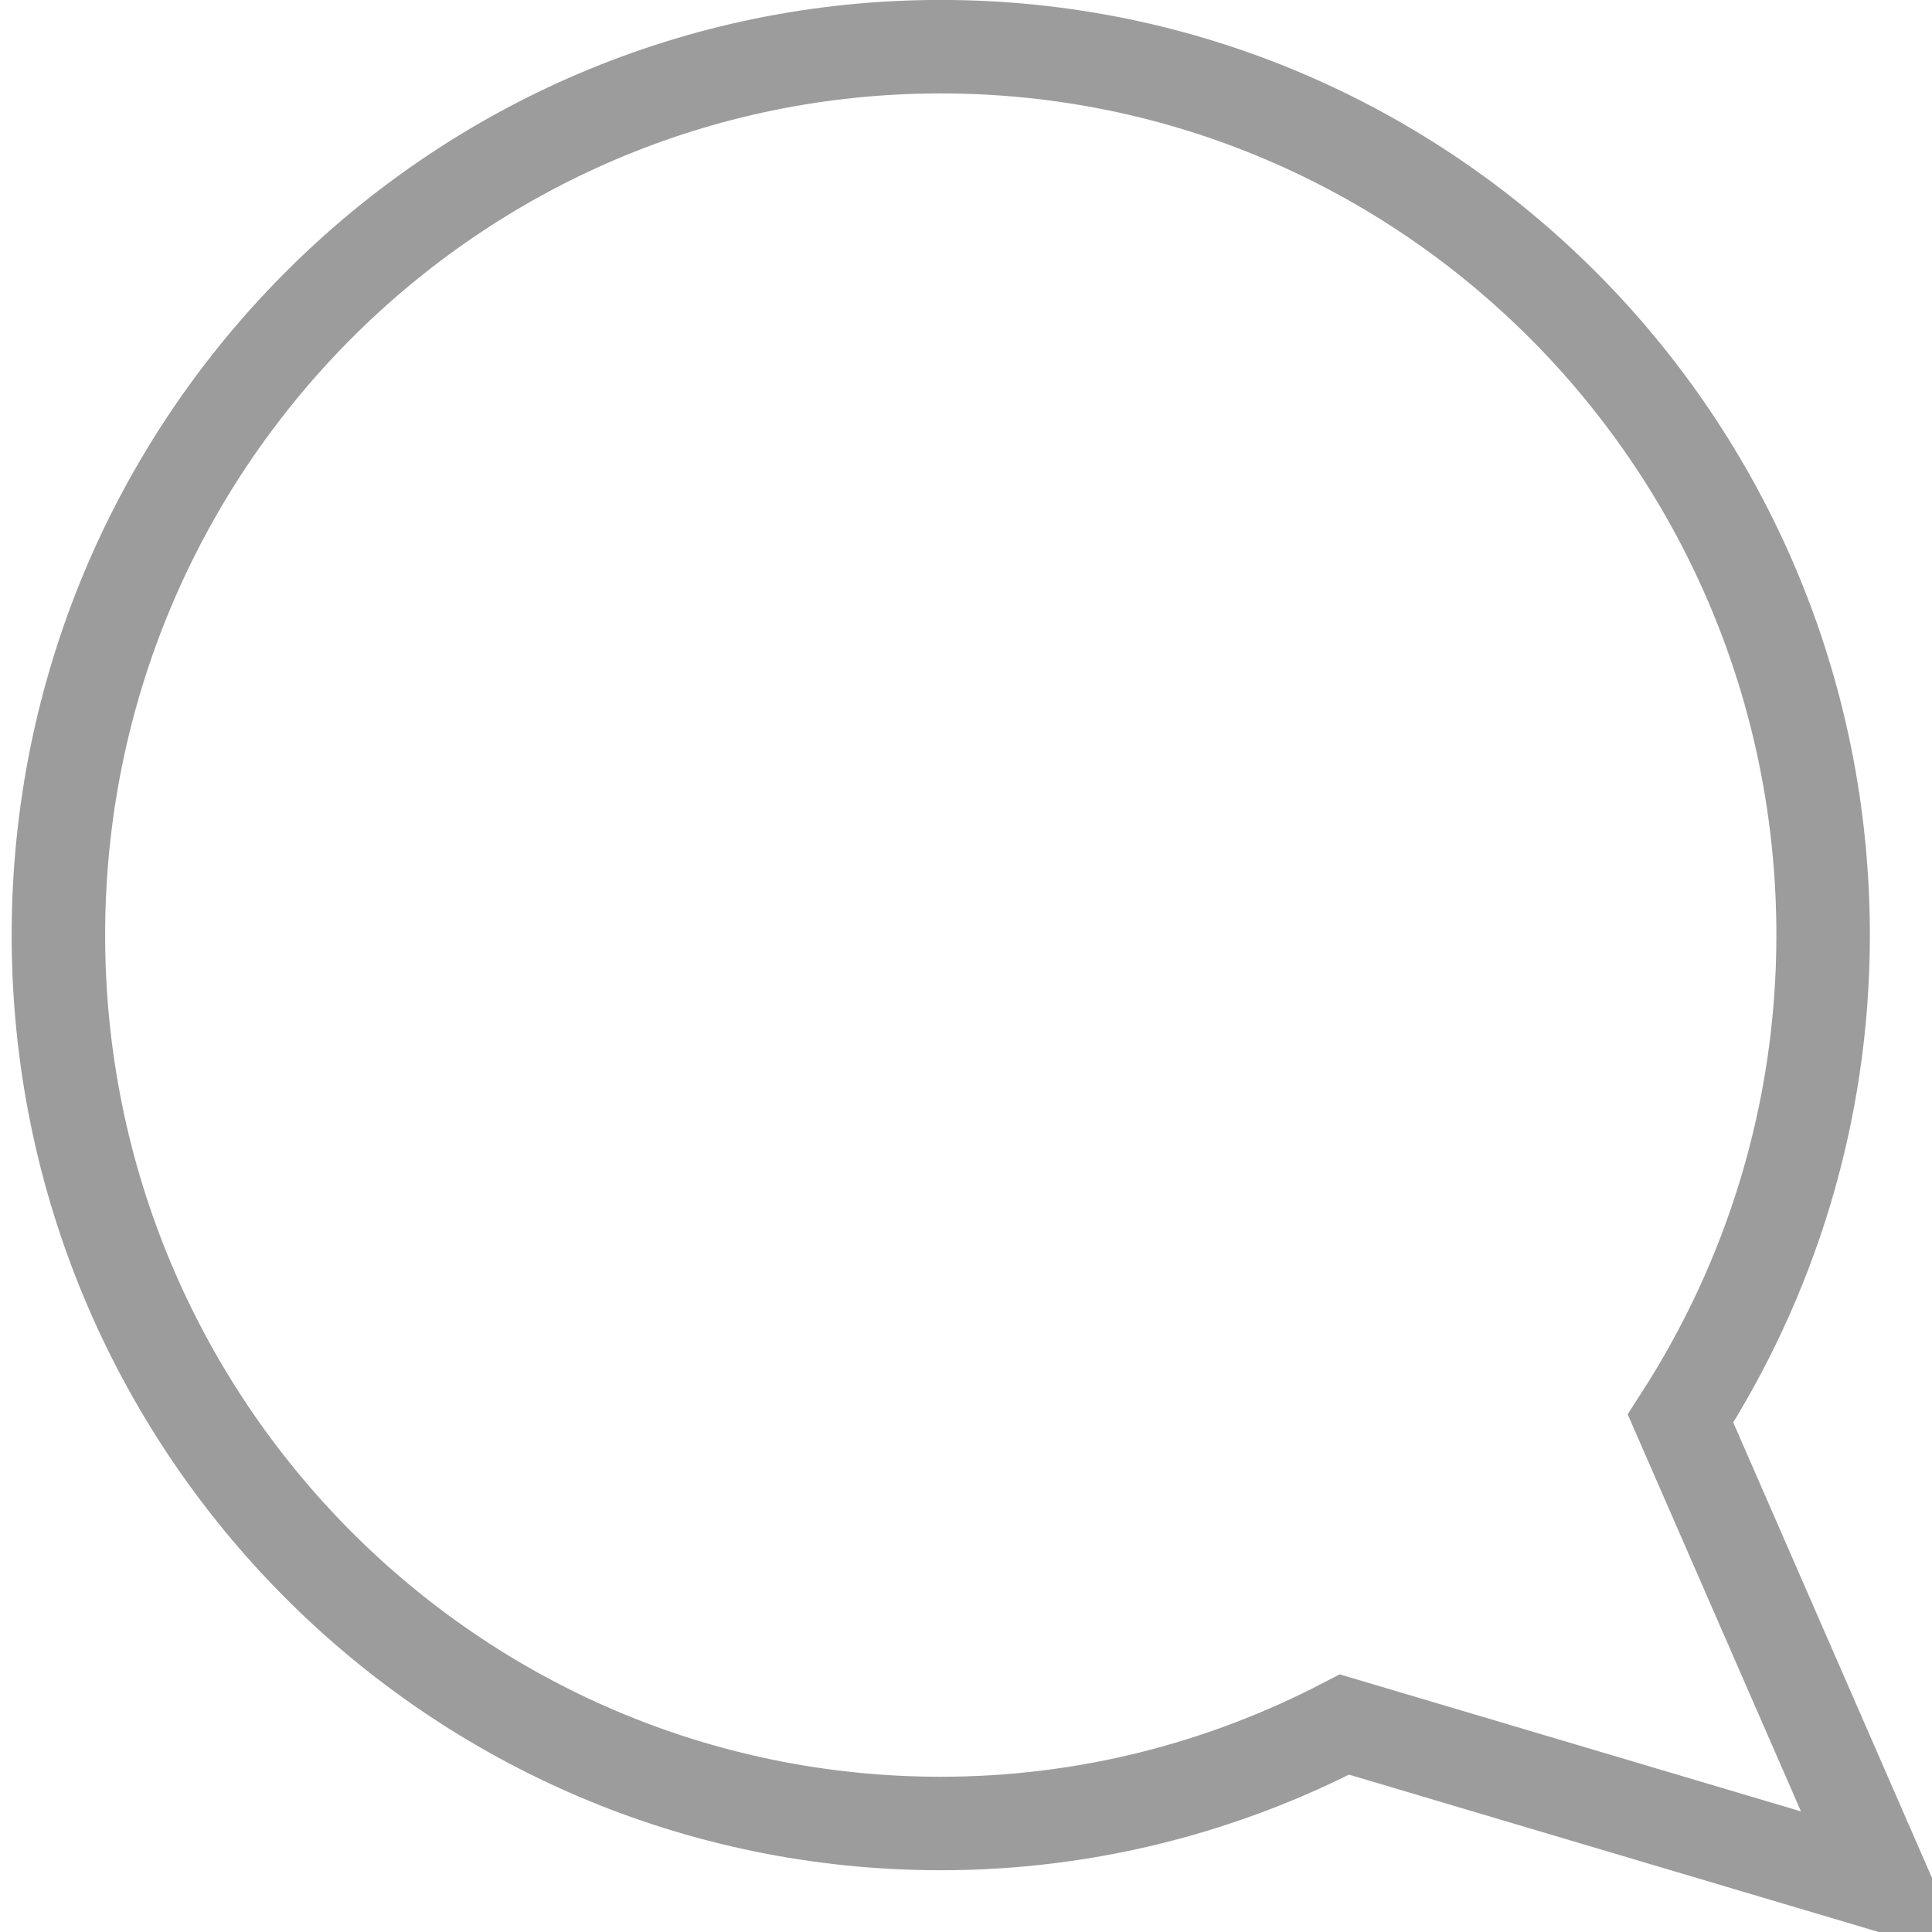<svg width="31px" height="31px" viewBox="0 0 31 31" version="1.1" xmlns="http://www.w3.org/2000/svg" xmlns:xlink="http://www.w3.org/1999/xlink">
    <defs></defs>
    <g id="Icon-Kommentar" stroke="none" stroke-width="1" fill="none" fill-rule="evenodd">
        <path d="M0.937,15.005 C0.937,7.132 7.276,0.749 15.095,0.749 C22.914,0.749 29.253,7.132 29.253,15.005 C29.253,17.866 28.407,20.526 26.965,22.761 L30.23,30.243 L21.573,27.671 C19.63,28.681 17.432,29.259 15.095,29.259 C7.276,29.259 0.937,22.878 0.937,15.005 Z" id="Stroke-3" stroke="#9C9C9C" stroke-width="1.5"></path>
    </g>
</svg>